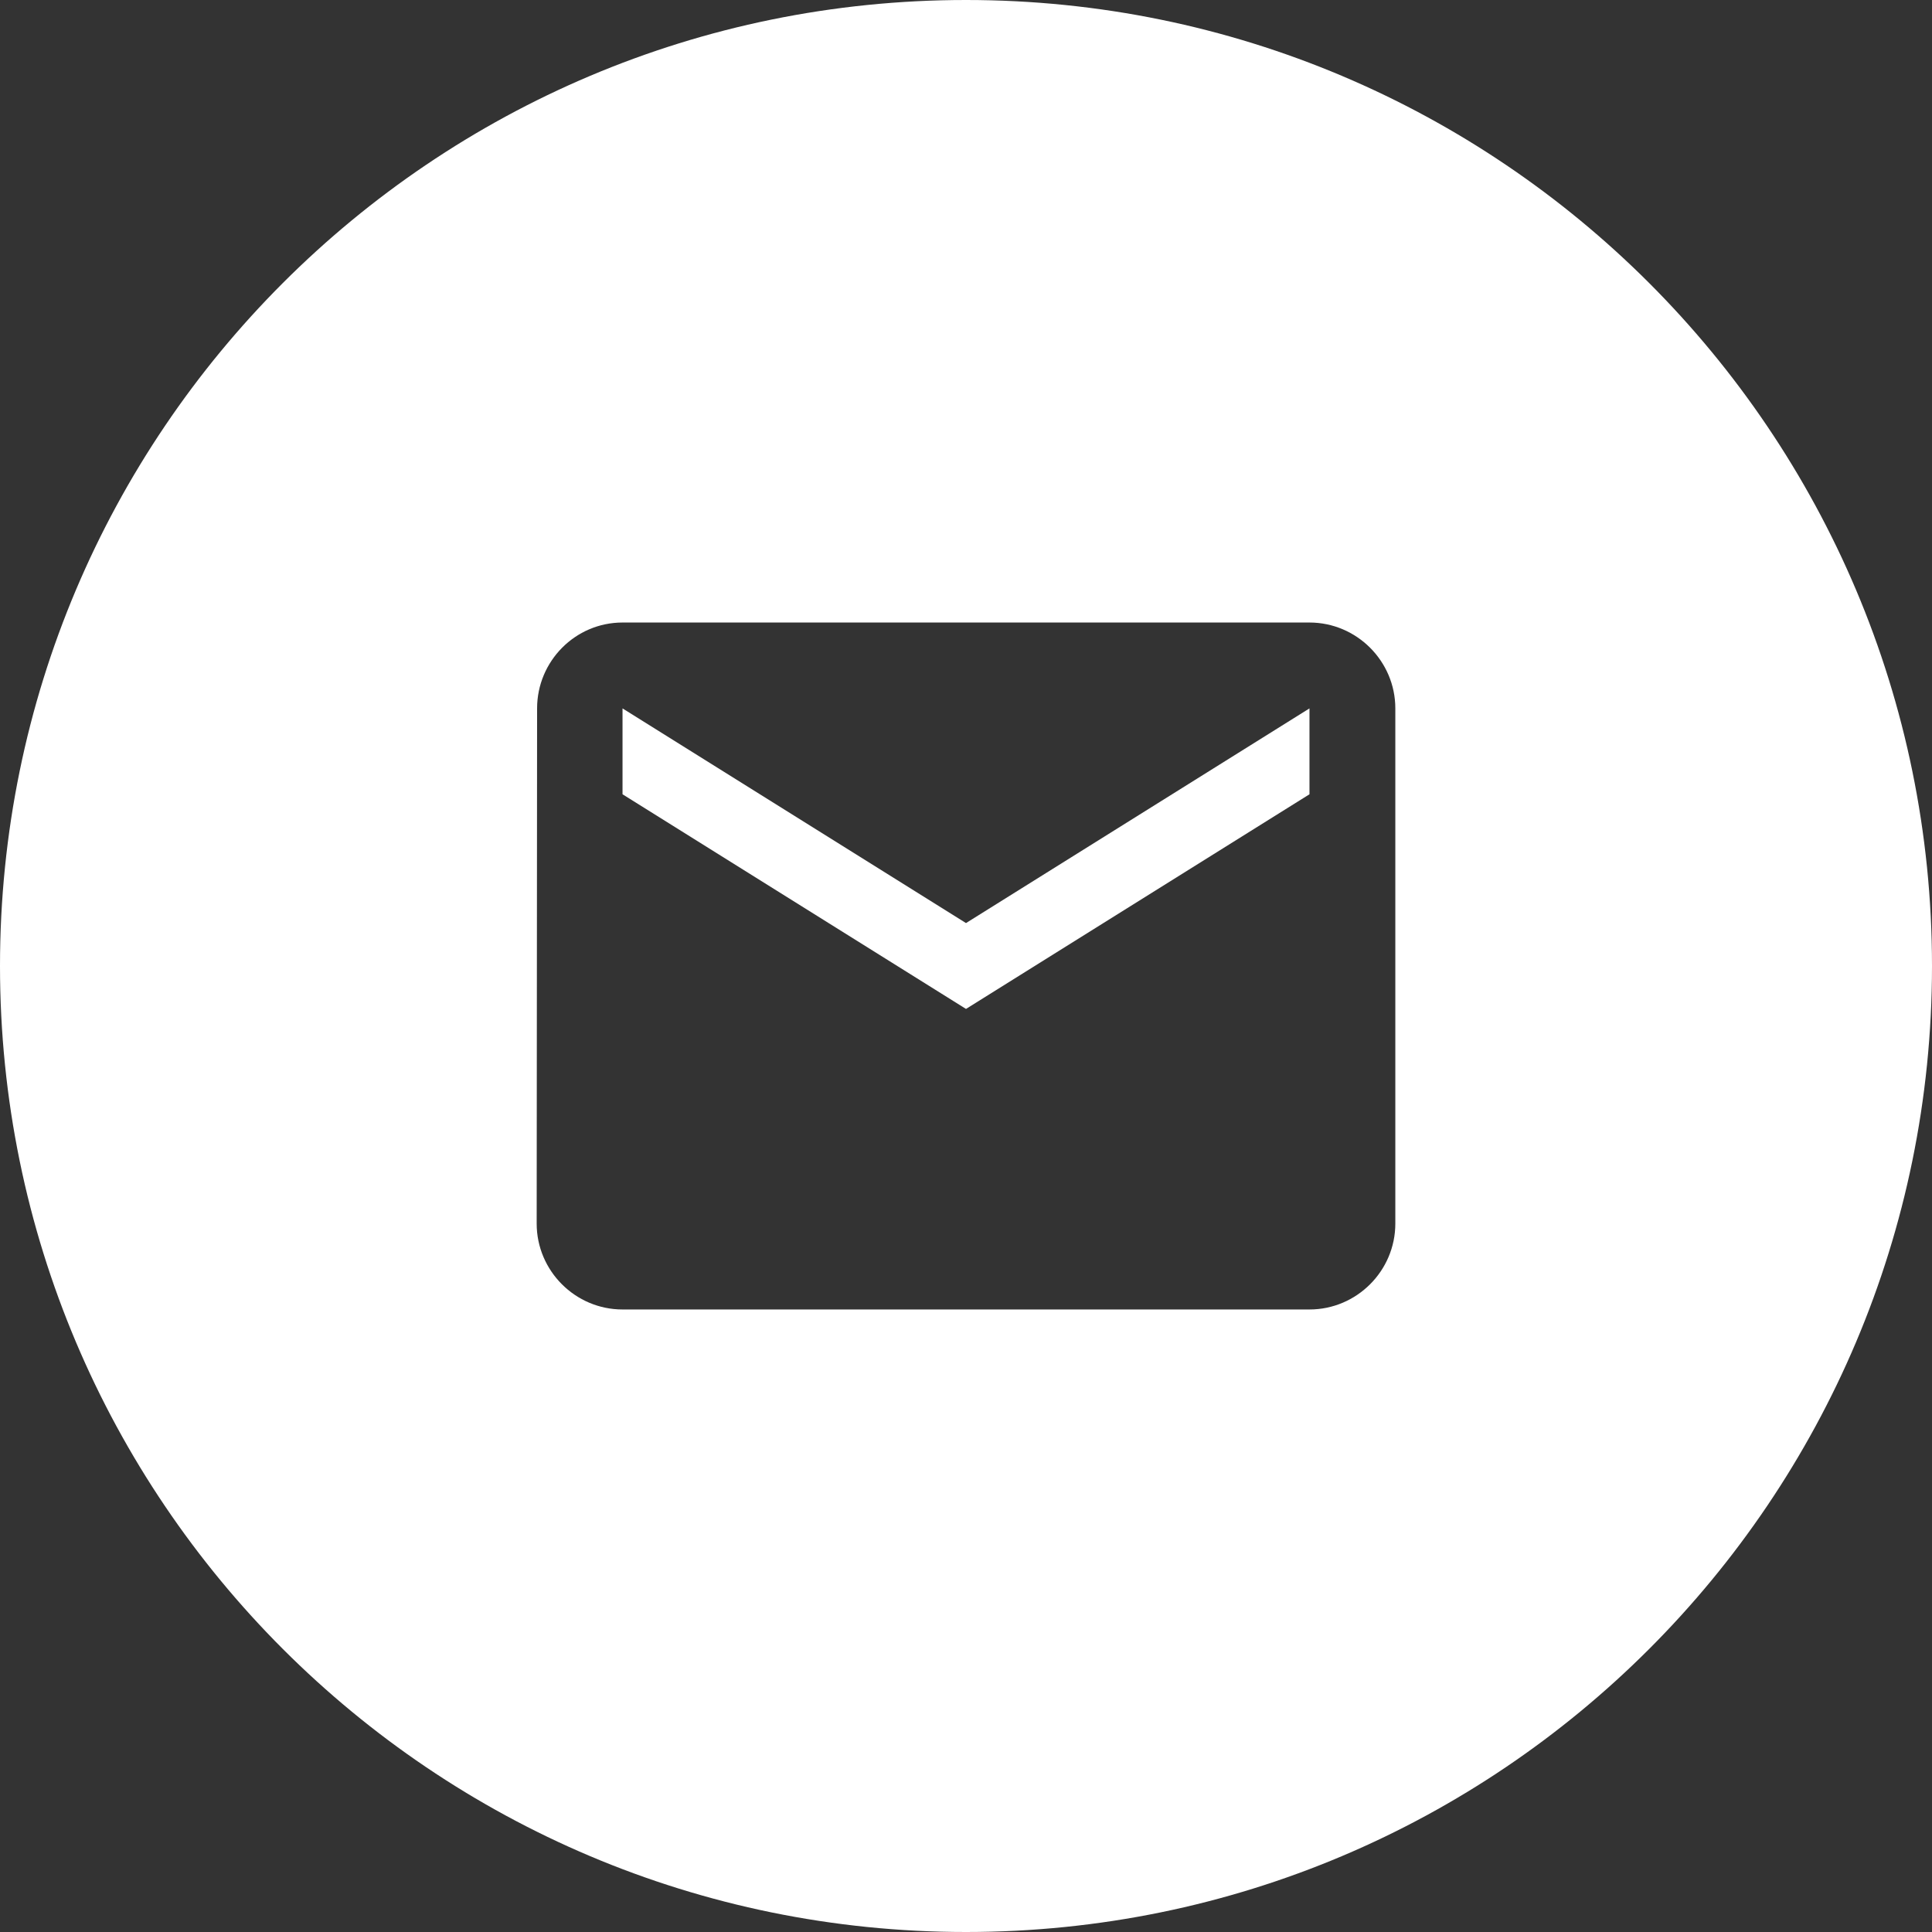 <?xml version="1.0" encoding="UTF-8" standalone="no"?>
<svg width="60px" height="60px" viewBox="0 0 60 60" version="1.1" xmlns="http://www.w3.org/2000/svg" xmlns:xlink="http://www.w3.org/1999/xlink">
    <rect x="0" y="0" width="60" height="60" fill="#333333" stroke="none"/>
    <!-- Generator: sketchtool 39.1 (31720) - http://www.bohemiancoding.com/sketch -->
    <title>0681582E-C8CD-4BDA-88B8-1278EEA4B24C</title>
    <desc>Created with sketchtool.</desc>
    <defs></defs>
    <g id="首頁" stroke="none" stroke-width="1" fill="none" fill-rule="evenodd">
        <g id="Desktop-HD-首頁" transform="translate(-1295, -2963)" fill="#FFFFFF">
            <g id="Group-5" transform="translate(1295, 2963)">
                <polygon id="Shape" points="40.667 24.667 30 31.333 19.333 24.667 19.333 22 30 28.667 40.667 22"></polygon>
                <path d="M30,60 C46.569,60 60,46.569 60,30 C60,13.431 46.569,0 30,0 C13.431,0 0,13.431 0,30 C0,46.569 13.431,60 30,60 Z M40.667,19.333 L19.333,19.333 C17.867,19.333 16.68,20.533 16.68,22 L16.667,38 C16.667,39.467 17.867,40.667 19.333,40.667 L40.667,40.667 C42.133,40.667 43.333,39.467 43.333,38 L43.333,22 C43.333,20.533 42.133,19.333 40.667,19.333 Z" id="Combined-Shape"></path>
            </g>
        </g>
    </g>
</svg>